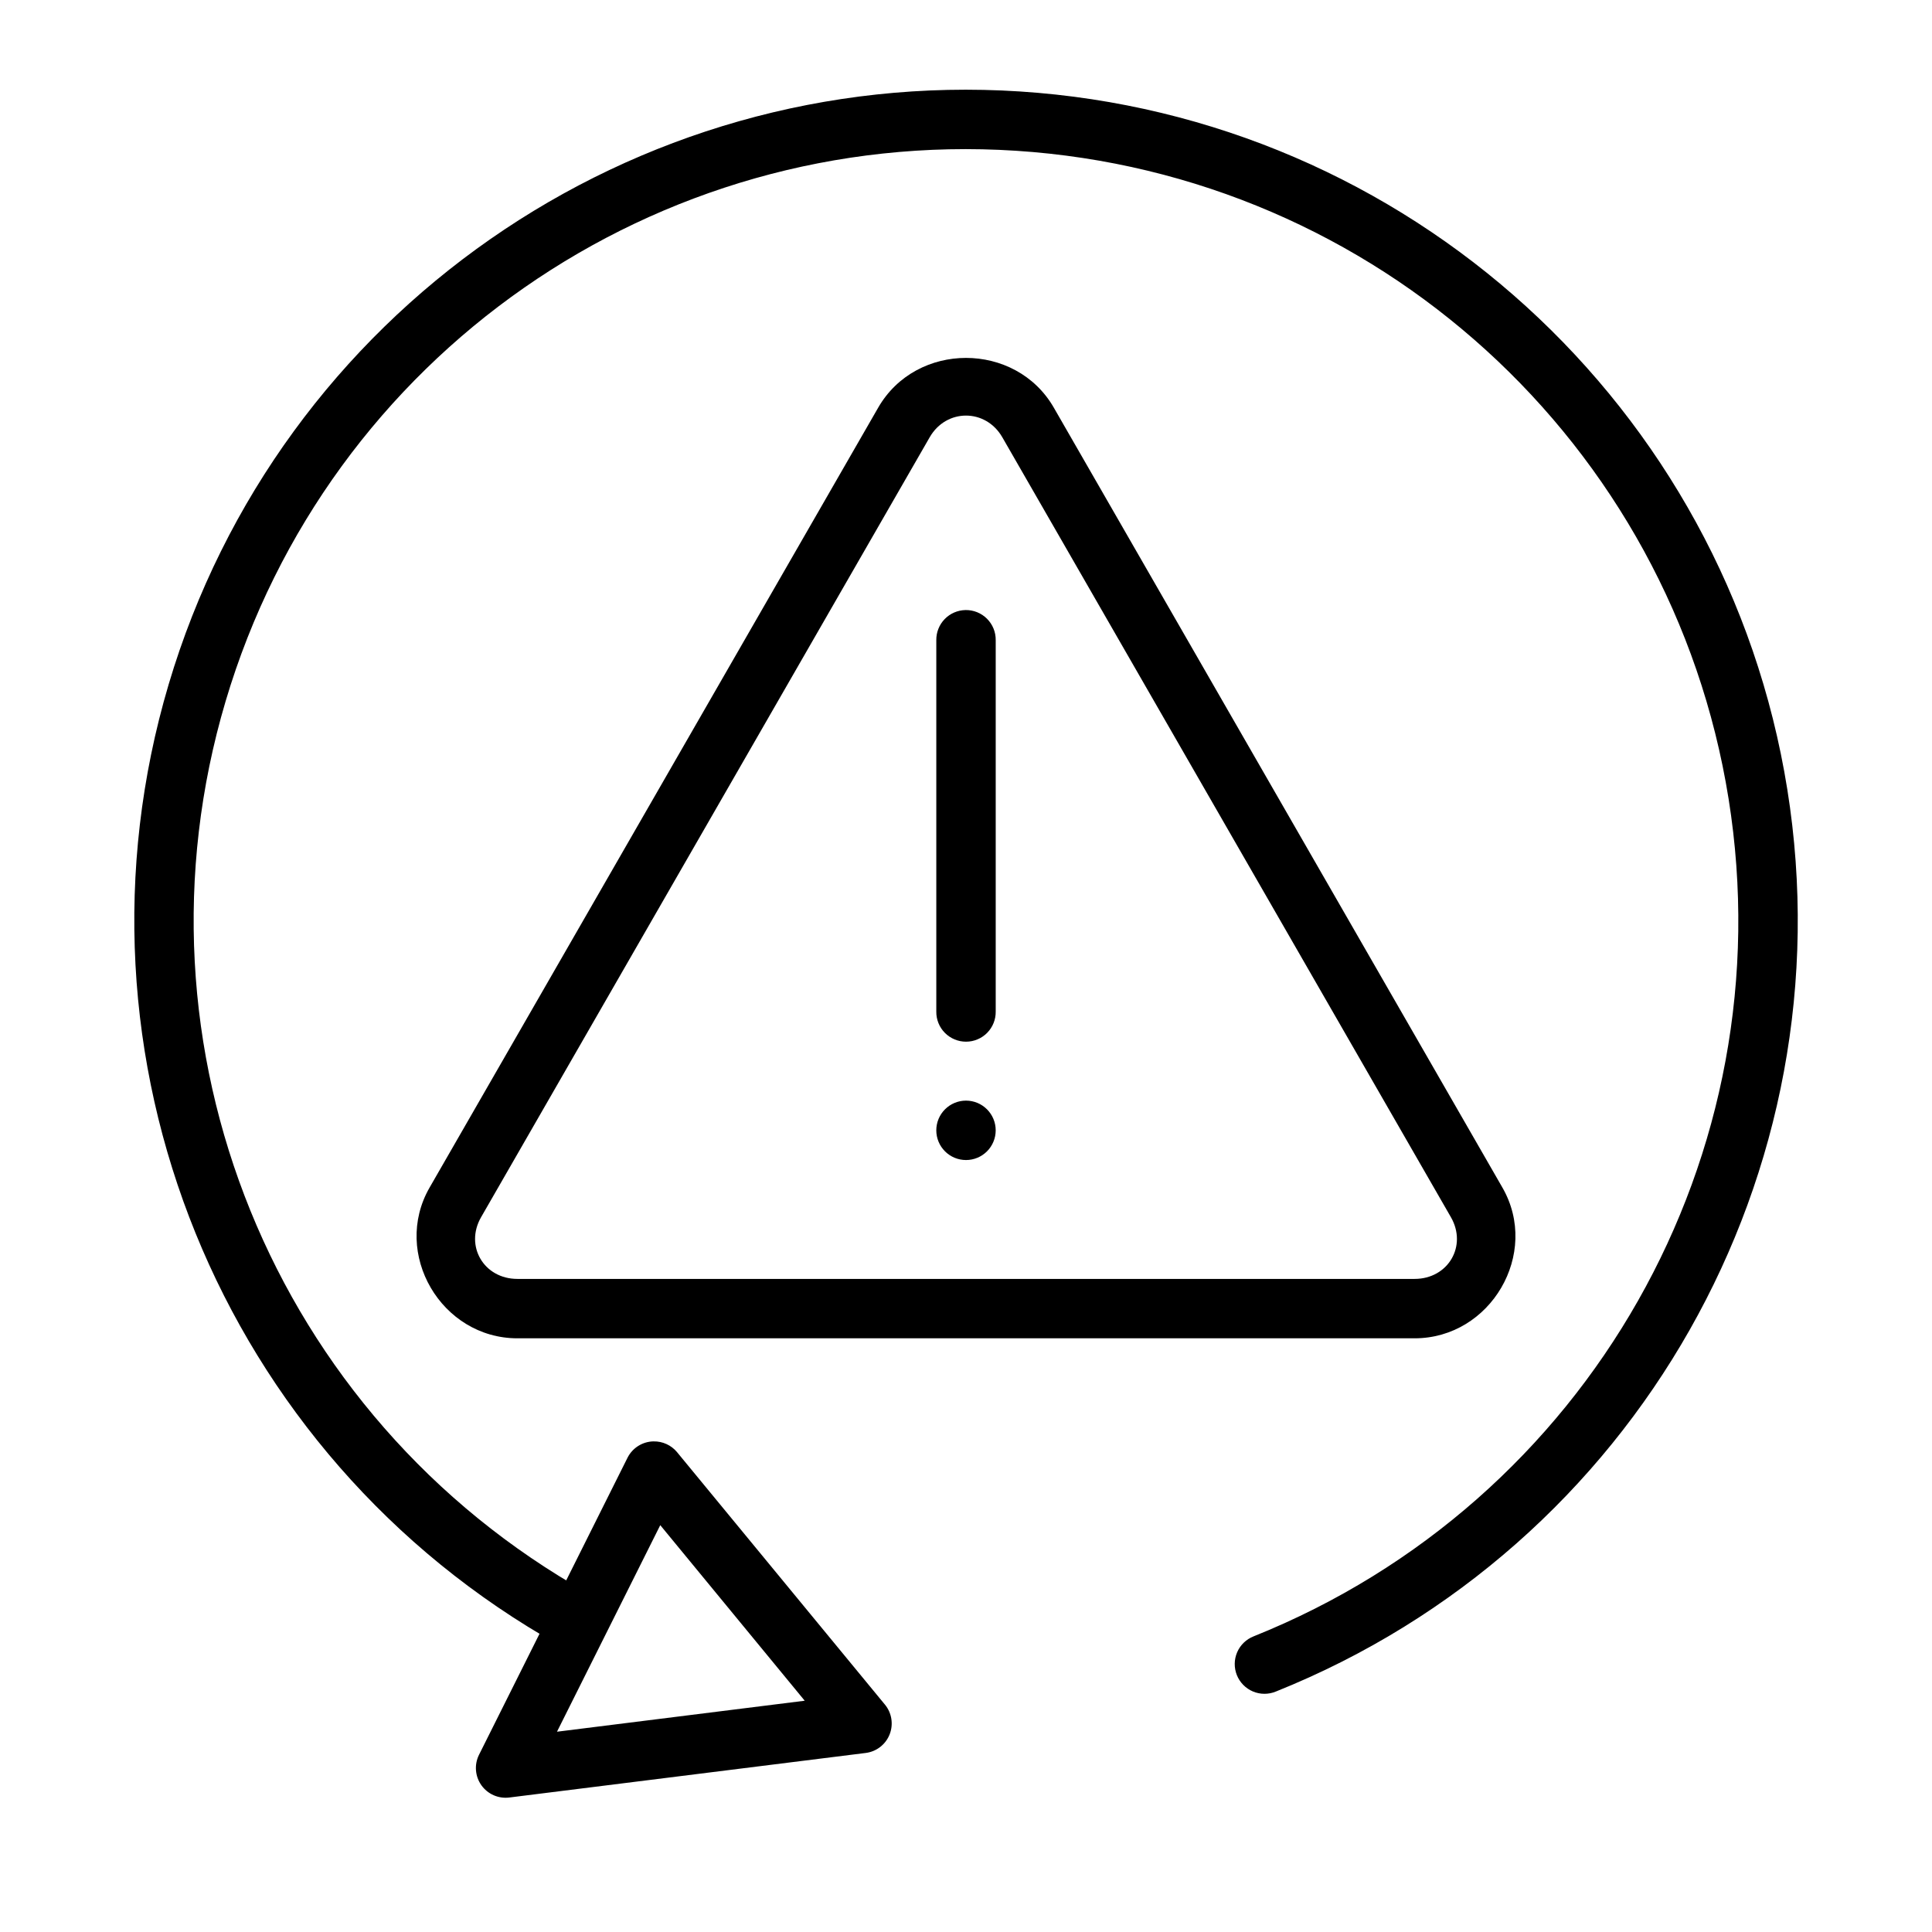 <?xml version="1.0" encoding="UTF-8"?>
<!-- Uploaded to: ICON Repo, www.iconrepo.com, Generator: ICON Repo Mixer Tools -->
<svg fill="#000000" width="800px" height="800px" version="1.1" viewBox="144 144 512 512" xmlns="http://www.w3.org/2000/svg">
 <g>
  <path d="m414.3 168.24c-102.66-6.66-196.38 58.602-225.61 157.14-29.234 98.539 13.727 204.27 103.44 254.57 3.797 2.133 8.602 0.785 10.73-3.012 2.133-3.797 0.785-8.602-3.012-10.734-83.387-46.742-123.23-144.79-96.062-236.36s114.05-152.08 209.47-145.89 173.76 77.441 188.84 171.75c15.078 94.309-37.121 186.36-125.86 221.94-1.961 0.766-3.535 2.281-4.371 4.211-0.836 1.934-0.863 4.117-0.082 6.07 0.785 1.953 2.316 3.512 4.254 4.332 1.941 0.816 4.125 0.824 6.07 0.023 95.477-38.273 151.78-137.58 135.55-239.07-16.227-101.49-100.69-178.31-203.35-184.97z"/>
  <path d="m400 238.85c-9.102 0-18.215 4.391-23.277 13.191l-118.88 206.68c-10.051 17.477 3.102 39.945 23.277 39.945h237.76c20.176 0 33.328-22.473 23.277-39.945l-118.88-206.68c-5.062-8.801-14.176-13.191-23.277-13.191zm0 15.285c3.707 0 7.414 1.91 9.625 5.75l118.88 206.68c4.379 7.613-0.707 16.359-9.625 16.359h-237.76c-8.91 0-14.004-8.746-9.625-16.359l118.88-206.68c2.207-3.84 5.918-5.75 9.625-5.75z" fill-rule="evenodd"/>
  <path d="m407.87 443.55c0 2.086-0.828 4.09-2.305 5.566-1.477 1.477-3.477 2.305-5.566 2.305-2.086 0-4.09-0.828-5.566-2.305-1.477-1.477-2.305-3.481-2.305-5.566 0-2.09 0.828-4.09 2.305-5.566 1.477-1.477 3.481-2.309 5.566-2.309 2.09 0 4.09 0.832 5.566 2.309s2.305 3.477 2.305 5.566z"/>
  <path d="m399.88 305.67c-2.09 0.035-4.078 0.895-5.531 2.394s-2.25 3.516-2.219 5.602v98.406c-0.031 2.109 0.785 4.141 2.266 5.641s3.5 2.344 5.606 2.344c2.109 0 4.129-0.844 5.606-2.344 1.48-1.5 2.297-3.531 2.266-5.641v-98.406c0.035-2.129-0.797-4.184-2.305-5.688-1.504-1.508-3.559-2.34-5.688-2.309z" fill-rule="evenodd"/>
  <path d="m317.19 525.98c-2.926 0.055-5.578 1.727-6.891 4.336l-39.359 78.727c-1.289 2.598-1.047 5.695 0.629 8.059 1.68 2.367 4.519 3.617 7.398 3.258l94.465-11.809c2.84-0.359 5.258-2.234 6.32-4.894 1.059-2.656 0.594-5.684-1.219-7.898l-55.105-66.918h0.004c-1.535-1.855-3.836-2.906-6.242-2.856zm1.785 22.203 38.285 46.527-65.652 8.211z" fill-rule="evenodd"/>
 </g>
</svg>